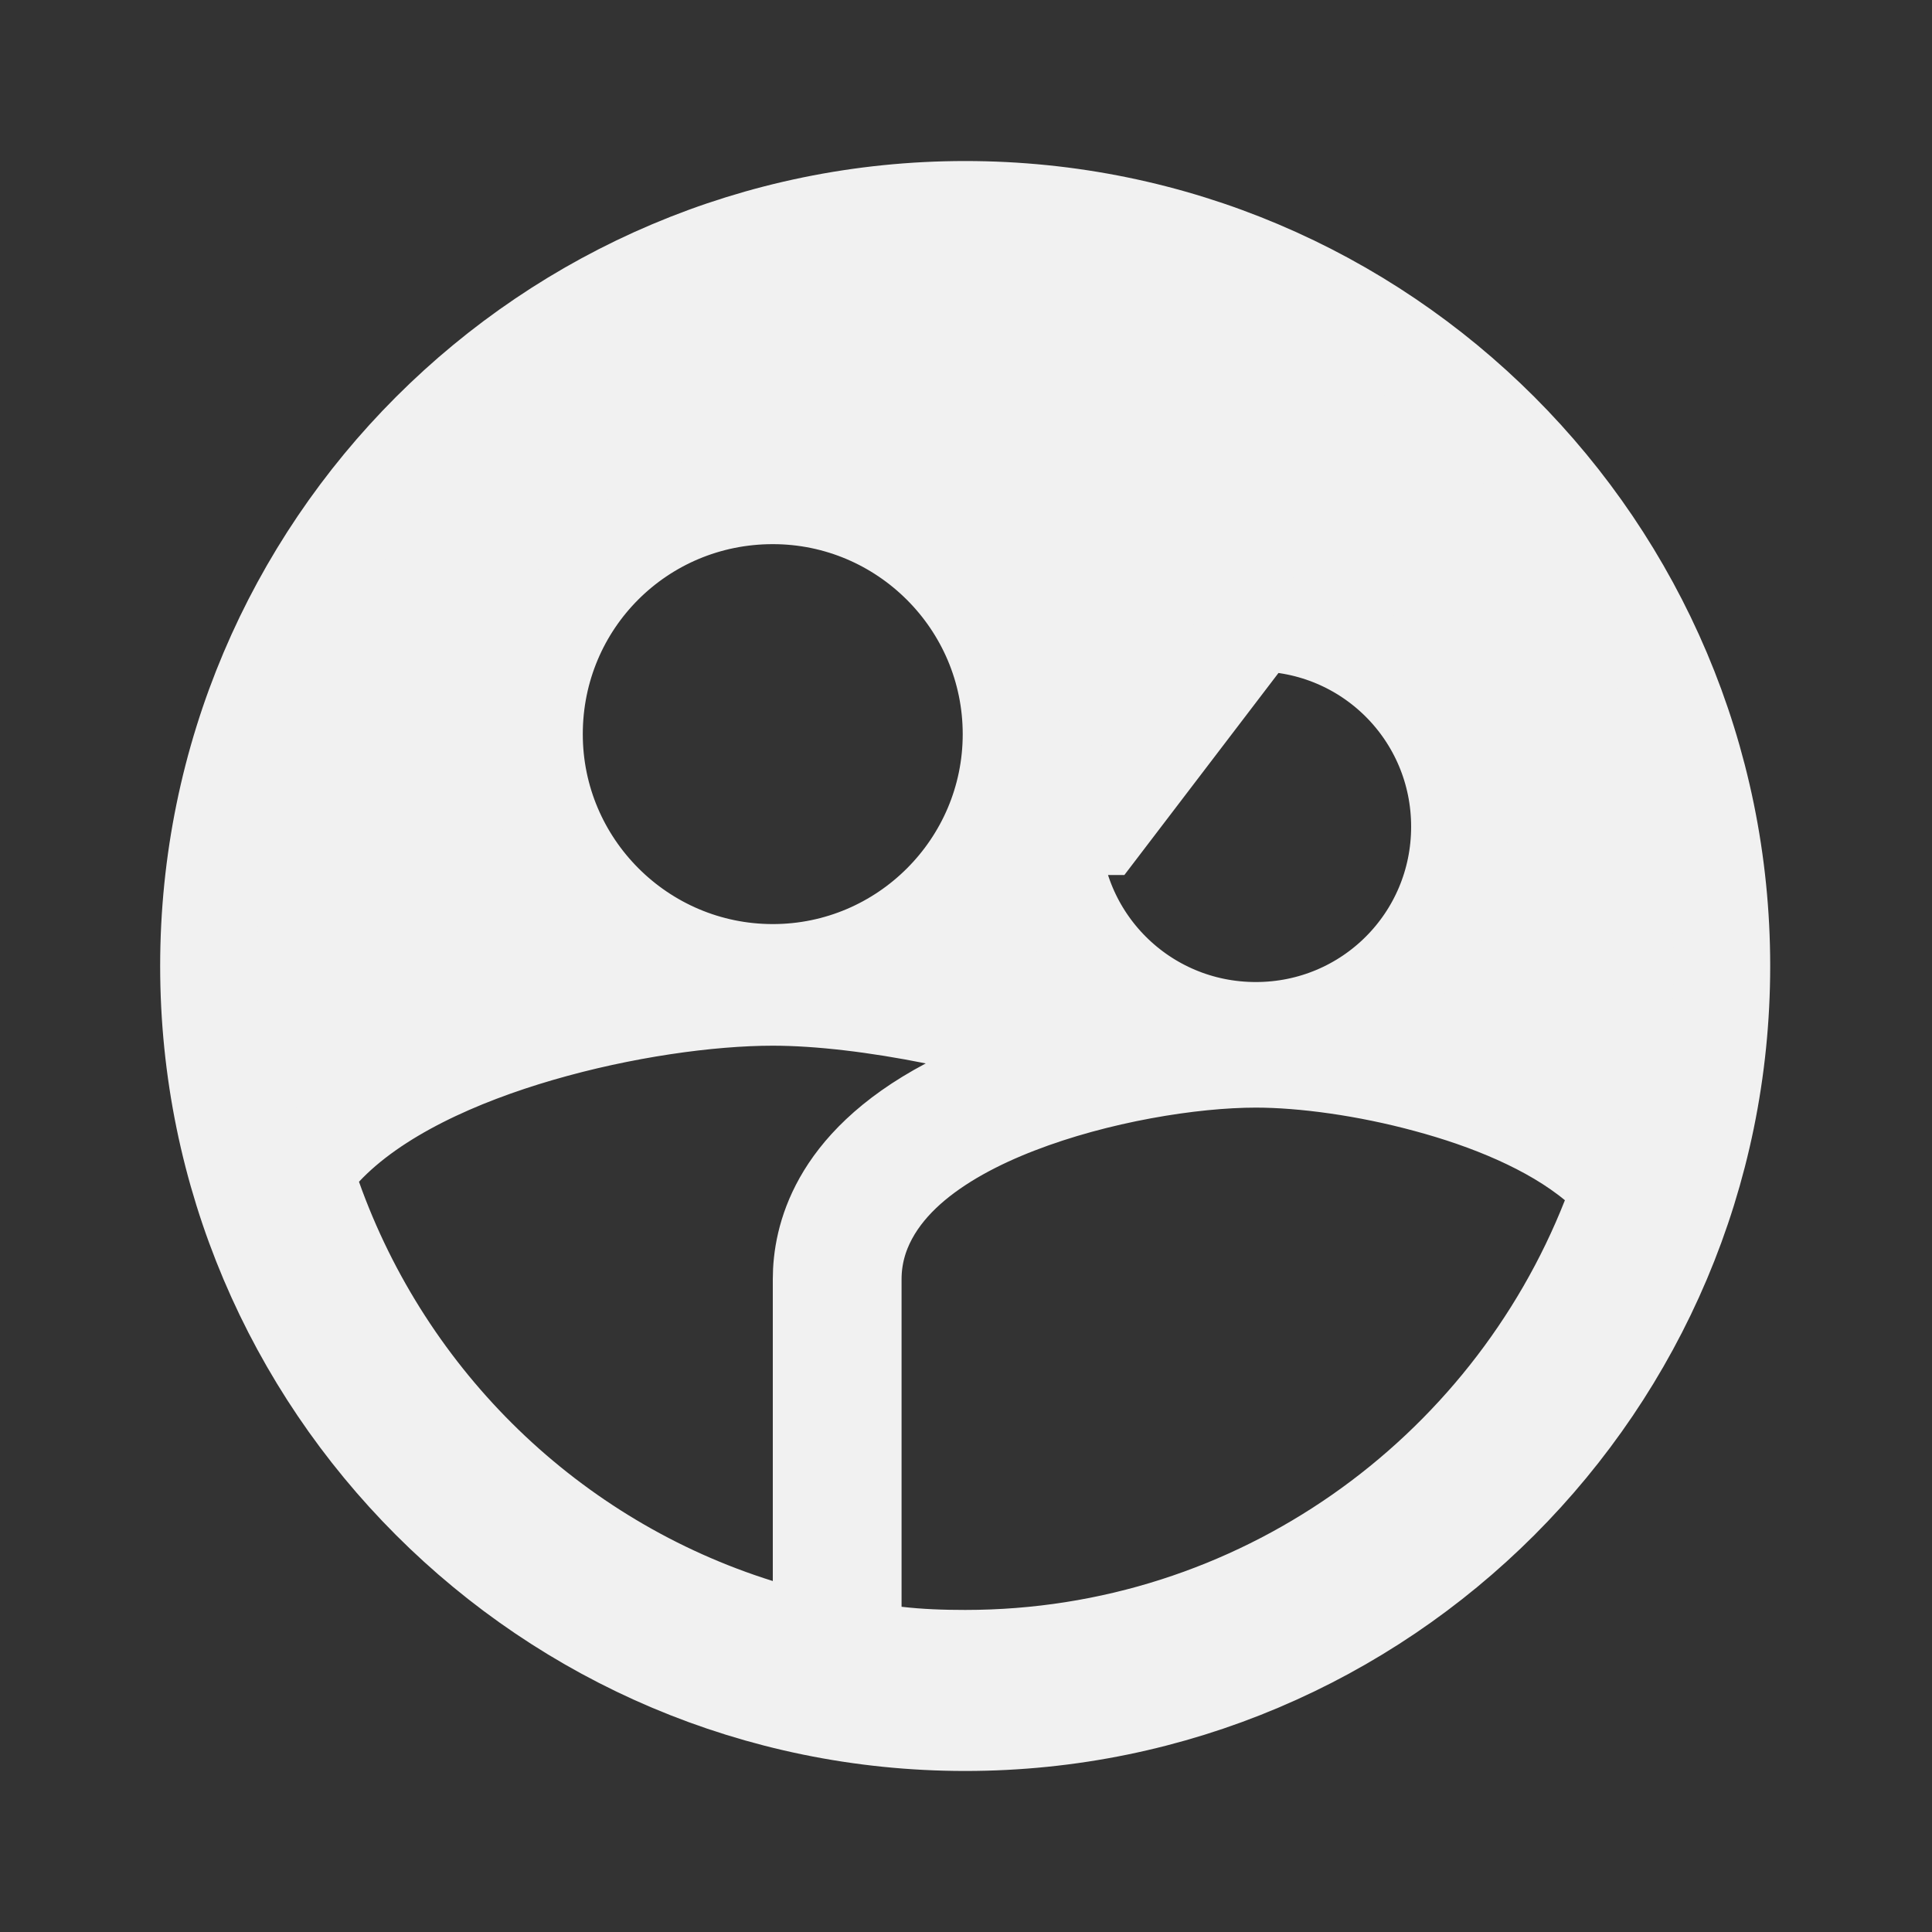 <svg width="20" height="20" viewBox="0 0 20 20" fill="none" xmlns="http://www.w3.org/2000/svg">
<rect x="0" y="0" width="20" height="20" fill="#333333" stroke="none"/>
<path d="M7.851 16.844L8.5 17.047V16.366V13.242C8.5 13.033 8.541 12.745 8.715 12.436C8.887 12.13 9.208 11.773 9.818 11.45L11.056 10.793L9.681 10.518C9.078 10.397 8.485 10.325 8 10.325C7.335 10.325 6.435 10.452 5.587 10.699C4.755 10.941 3.883 11.324 3.352 11.891L3.143 12.114L3.245 12.401C3.997 14.514 5.699 16.171 7.851 16.844ZM8.833 16.633V17.079L9.276 17.13C9.518 17.158 9.755 17.166 9.992 17.166C13.031 17.166 15.618 15.266 16.665 12.608L16.798 12.271L16.518 12.039C16.055 11.656 15.398 11.393 14.777 11.226C14.149 11.055 13.496 10.966 13 10.966C12.331 10.966 11.353 11.125 10.53 11.444C10.118 11.603 9.713 11.815 9.402 12.092C9.089 12.371 8.833 12.756 8.833 13.242V16.633ZM2.158 10C2.158 5.676 5.668 2.167 9.992 2.167C14.315 2.167 17.825 5.676 17.825 10C17.825 14.324 14.315 17.833 9.992 17.833C5.668 17.833 2.158 14.324 2.158 10ZM15.108 8.558C15.108 7.39 14.168 6.45 13 6.45L11.392 8.558H10.892C10.892 8.559 10.892 8.56 10.892 8.561C10.893 9.727 11.833 10.666 13 10.666C14.168 10.666 15.108 9.726 15.108 8.558ZM10.466 7.6C10.466 6.24 9.359 5.133 8 5.133C6.632 5.133 5.533 6.232 5.533 7.6C5.533 8.959 6.64 10.066 8 10.066C9.359 10.066 10.466 8.959 10.466 7.6Z" fill="#F1F1F1" stroke="#F1F1F1"/>
</svg>
